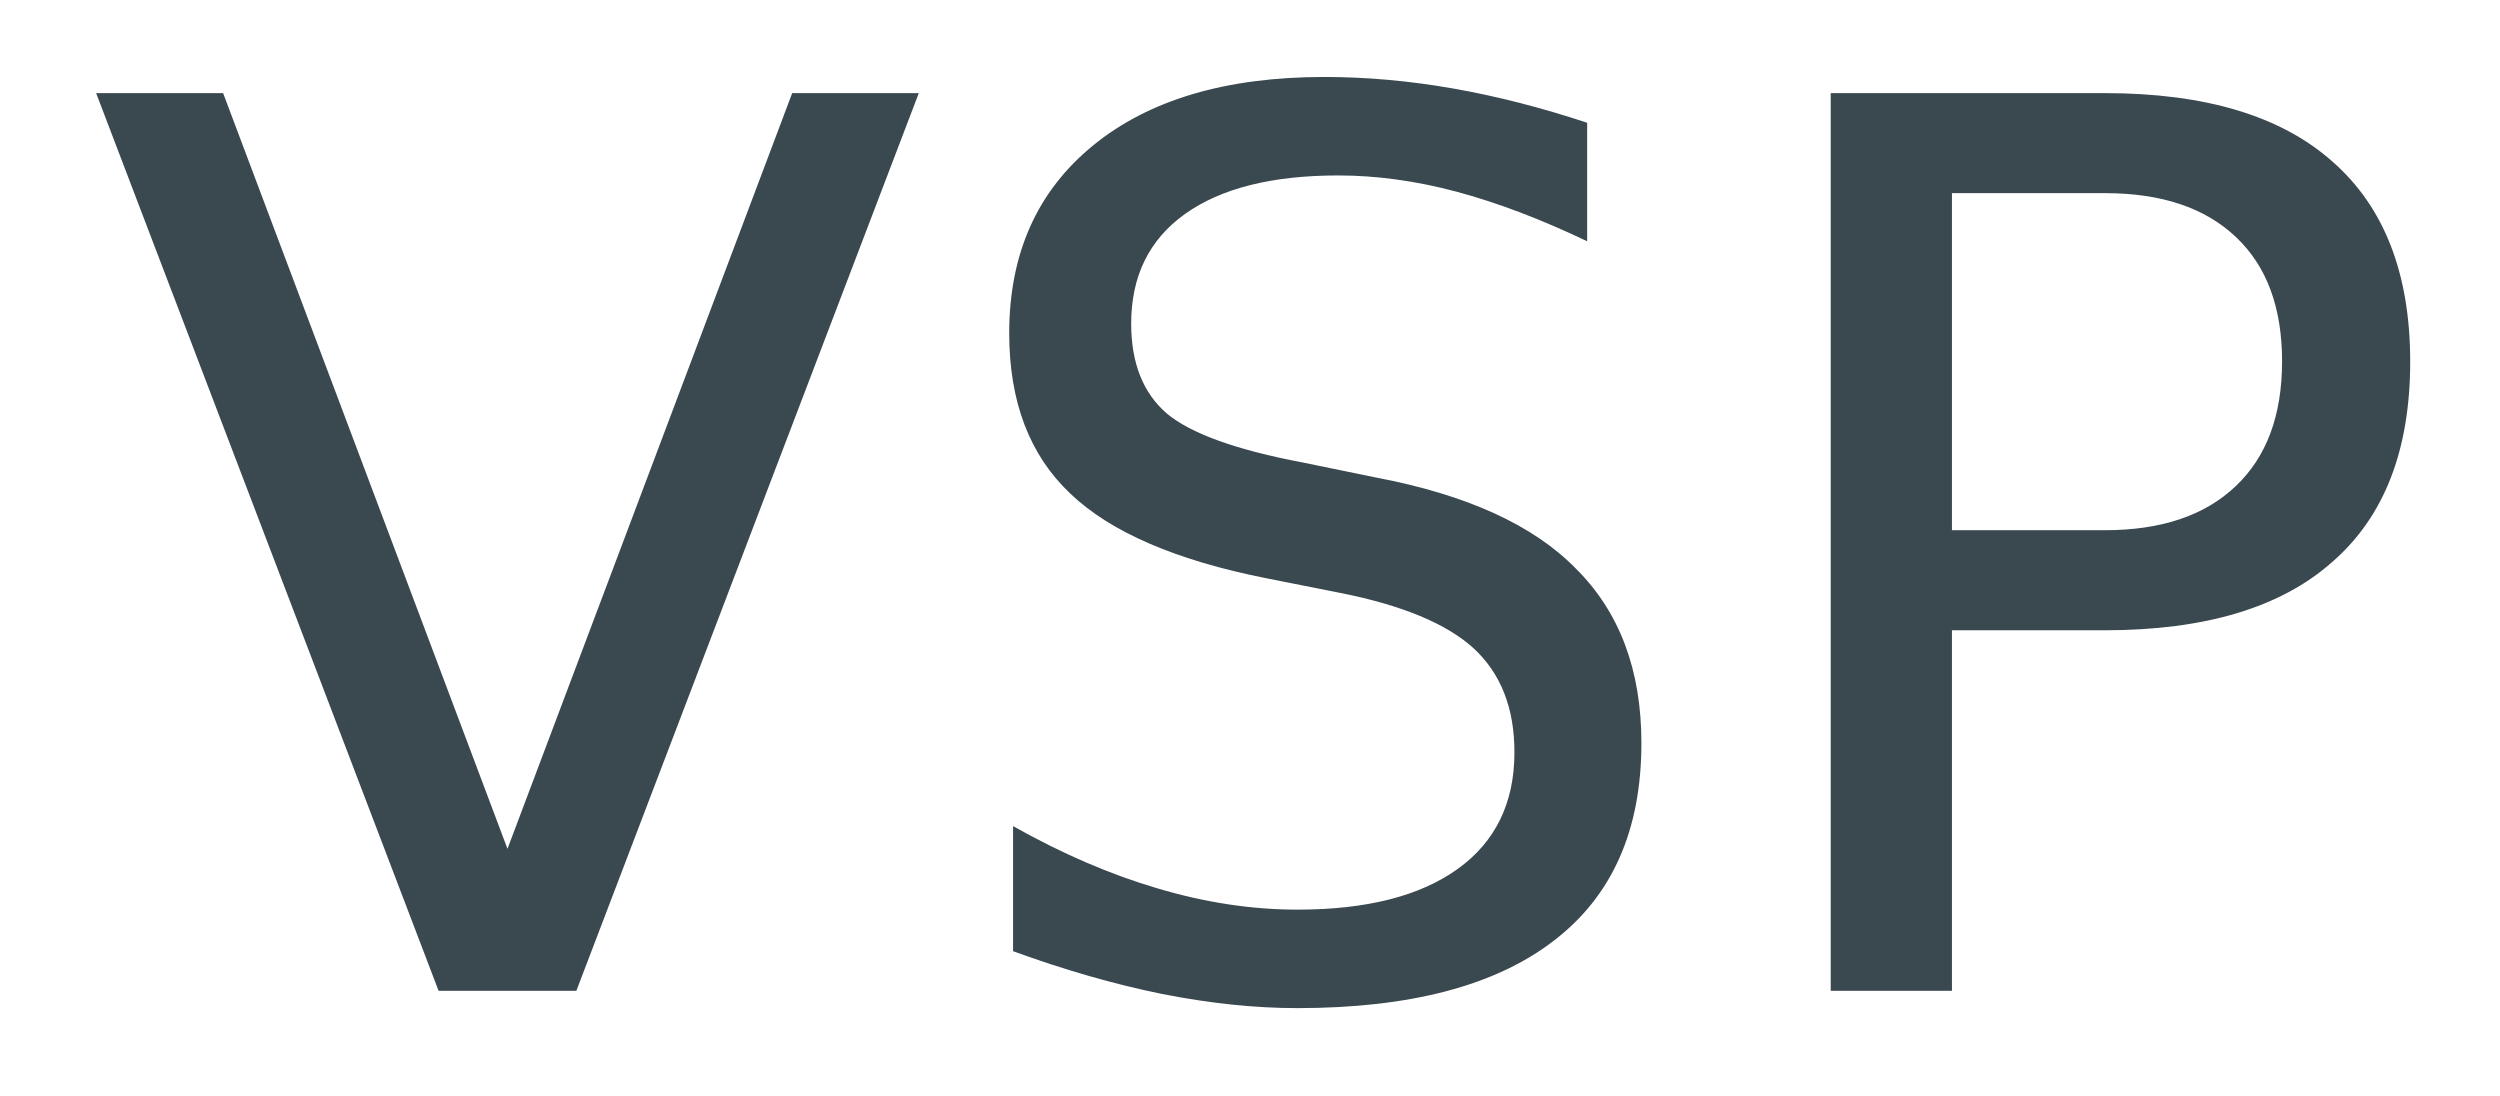 <svg width="89" height="39" viewBox="0 0 89 39" fill="none" xmlns="http://www.w3.org/2000/svg">
<path fill-rule="evenodd" clip-rule="evenodd" d="M15.614 35.273L3.422 3.315H7.943L18.066 30.218L28.202 3.315H32.709L20.518 35.273H15.614ZM56.503 4.37V8.589C54.859 7.803 53.306 7.214 51.845 6.822C50.403 6.438 49.001 6.246 47.64 6.246C45.284 6.246 43.467 6.703 42.188 7.616C40.91 8.529 40.27 9.831 40.27 11.52C40.27 12.927 40.695 13.995 41.544 14.726C42.403 15.438 44.015 16.018 46.38 16.465L48.982 16.999C52.215 17.611 54.59 18.693 56.105 20.246C57.658 21.789 58.434 23.858 58.434 26.451C58.434 29.556 57.393 31.903 55.311 33.492C53.238 35.09 50.197 35.889 46.188 35.889C44.672 35.889 43.06 35.72 41.353 35.382C39.654 35.035 37.892 34.529 36.065 33.862V29.41C37.818 30.396 39.535 31.136 41.216 31.629C42.905 32.131 44.562 32.383 46.188 32.383C48.654 32.383 50.558 31.898 51.9 30.93C53.243 29.962 53.914 28.579 53.914 26.78C53.914 25.209 53.43 23.976 52.462 23.081C51.503 22.205 49.923 21.547 47.722 21.109L45.092 20.588C41.868 19.949 39.54 18.945 38.106 17.575C36.654 16.205 35.928 14.301 35.928 11.863C35.928 9.032 36.923 6.803 38.914 5.178C40.905 3.552 43.649 2.74 47.147 2.74C48.645 2.74 50.174 2.877 51.736 3.151C53.288 3.425 54.877 3.831 56.503 4.37ZM69.489 6.876V18.876H74.927C76.936 18.876 78.488 18.355 79.584 17.314C80.689 16.273 81.242 14.79 81.242 12.863C81.242 10.945 80.694 9.47 79.598 8.438C78.502 7.397 76.95 6.876 74.941 6.876H69.489ZM65.174 3.315H74.927C78.507 3.315 81.21 4.128 83.036 5.753C84.881 7.37 85.803 9.744 85.803 12.876C85.803 16.018 84.881 18.392 83.036 19.999C81.21 21.625 78.507 22.438 74.927 22.438H69.489V35.273H65.174V3.315Z" fill="#3A4850"/>
</svg>
